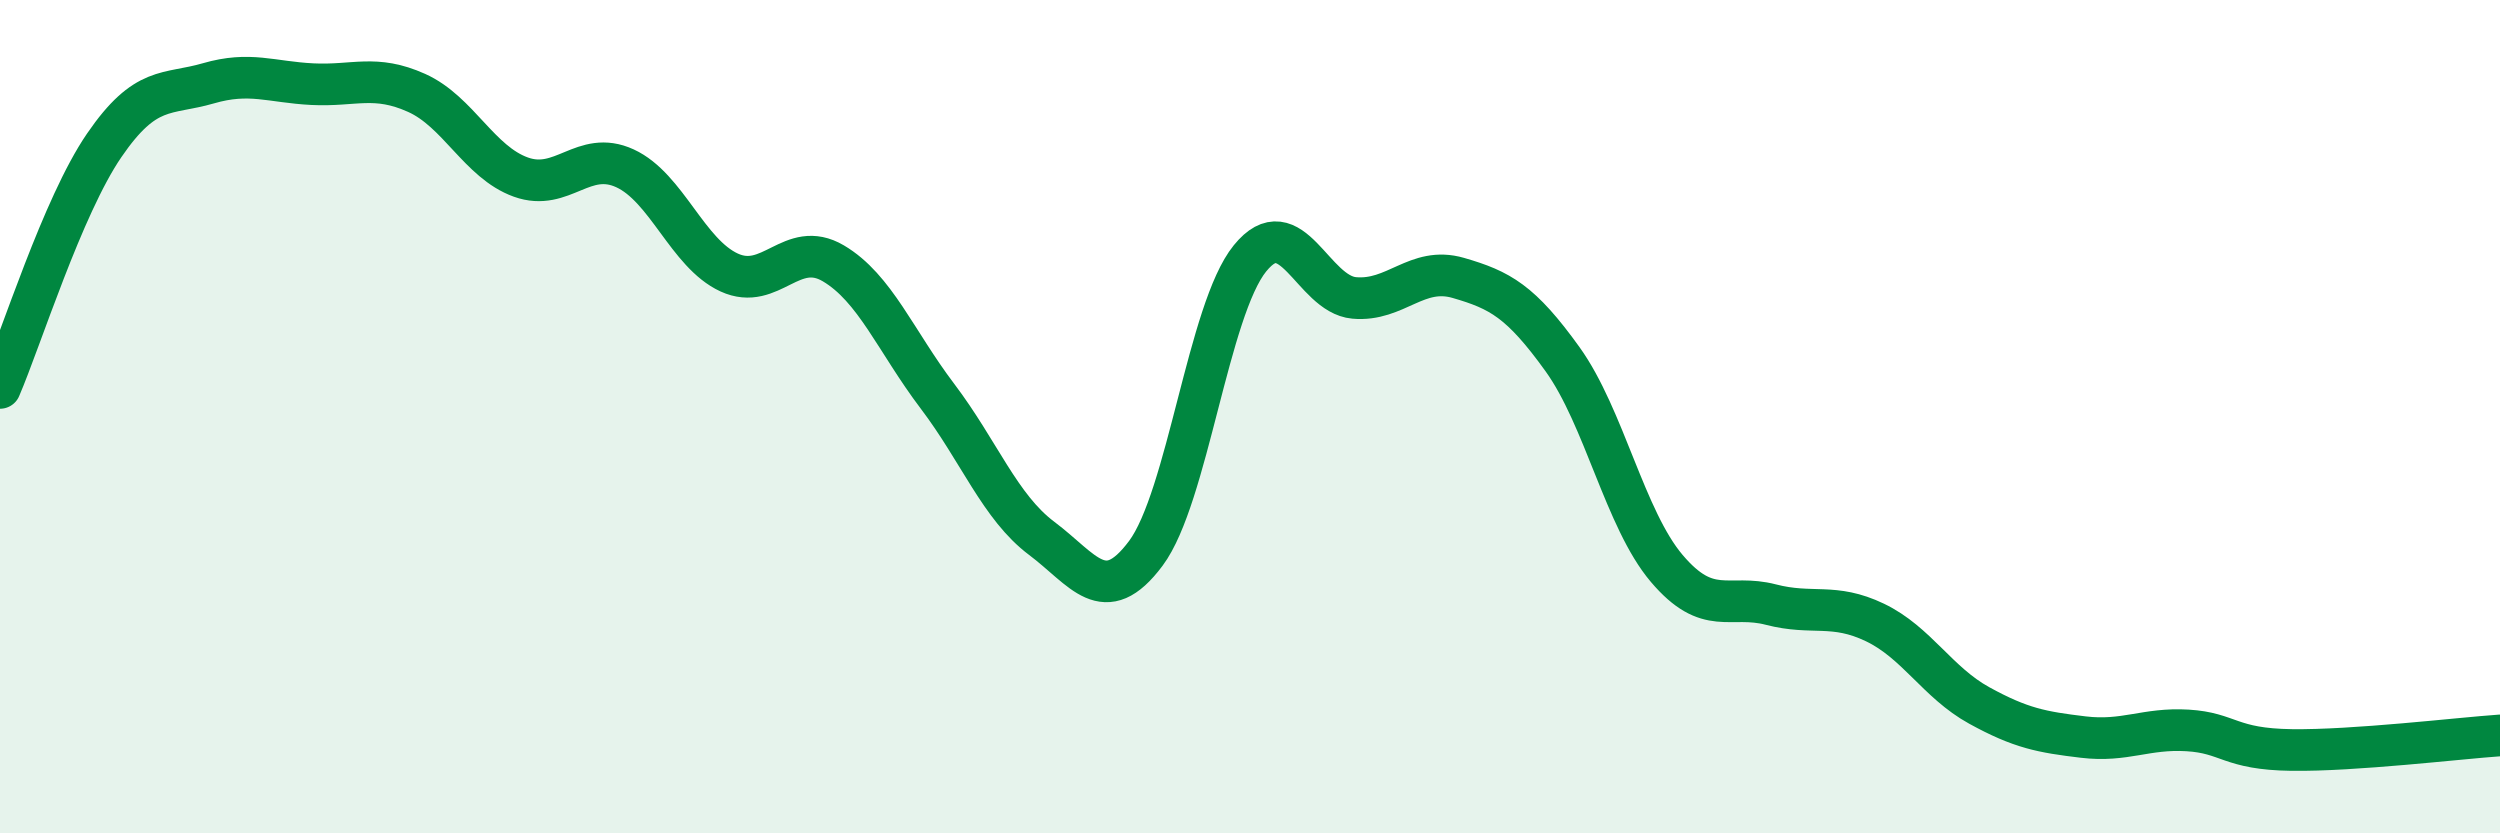 
    <svg width="60" height="20" viewBox="0 0 60 20" xmlns="http://www.w3.org/2000/svg">
      <path
        d="M 0,9.31 C 0.5,8.15 1.5,4.95 2.5,3.49 C 3.5,2.03 4,2.29 5,2 C 6,1.71 6.5,1.97 7.5,2.02 C 8.5,2.07 9,1.78 10,2.23 C 11,2.68 11.5,3.89 12.5,4.25 C 13.5,4.61 14,3.58 15,4.04 C 16,4.5 16.5,6.08 17.5,6.54 C 18.5,7 19,5.73 20,6.32 C 21,6.91 21.5,8.19 22.5,9.51 C 23.5,10.83 24,12.17 25,12.92 C 26,13.67 26.5,14.62 27.5,13.28 C 28.5,11.94 29,7.43 30,6.2 C 31,4.97 31.5,7.06 32.5,7.15 C 33.5,7.24 34,6.38 35,6.67 C 36,6.96 36.5,7.23 37.5,8.62 C 38.5,10.01 39,12.46 40,13.64 C 41,14.82 41.5,14.25 42.5,14.51 C 43.5,14.77 44,14.46 45,14.94 C 46,15.42 46.5,16.38 47.5,16.93 C 48.5,17.48 49,17.57 50,17.69 C 51,17.81 51.5,17.47 52.5,17.53 C 53.5,17.59 53.5,17.98 55,18 C 56.5,18.02 59,17.72 60,17.65L60 20L0 20Z"
        fill="#008740"
        opacity="0.1"
        stroke-linecap="round"
        stroke-linejoin="round"
      />
      <path
        d="M 0,9.31 C 0.5,8.15 1.5,4.95 2.5,3.49 C 3.5,2.03 4,2.29 5,2 C 6,1.71 6.5,1.97 7.5,2.02 C 8.5,2.07 9,1.78 10,2.23 C 11,2.68 11.5,3.89 12.5,4.25 C 13.5,4.61 14,3.58 15,4.04 C 16,4.5 16.5,6.08 17.5,6.54 C 18.5,7 19,5.73 20,6.32 C 21,6.91 21.5,8.19 22.5,9.51 C 23.5,10.83 24,12.17 25,12.92 C 26,13.67 26.5,14.62 27.5,13.28 C 28.5,11.94 29,7.43 30,6.2 C 31,4.97 31.5,7.06 32.5,7.15 C 33.5,7.24 34,6.38 35,6.67 C 36,6.96 36.5,7.23 37.5,8.62 C 38.5,10.01 39,12.46 40,13.64 C 41,14.82 41.5,14.25 42.5,14.51 C 43.5,14.77 44,14.46 45,14.94 C 46,15.42 46.5,16.38 47.5,16.93 C 48.5,17.48 49,17.57 50,17.69 C 51,17.81 51.5,17.47 52.5,17.53 C 53.5,17.59 53.5,17.98 55,18 C 56.5,18.02 59,17.72 60,17.65"
        stroke="#008740"
        stroke-width="1"
        fill="none"
        stroke-linecap="round"
        stroke-linejoin="round"
      />
    </svg>
  